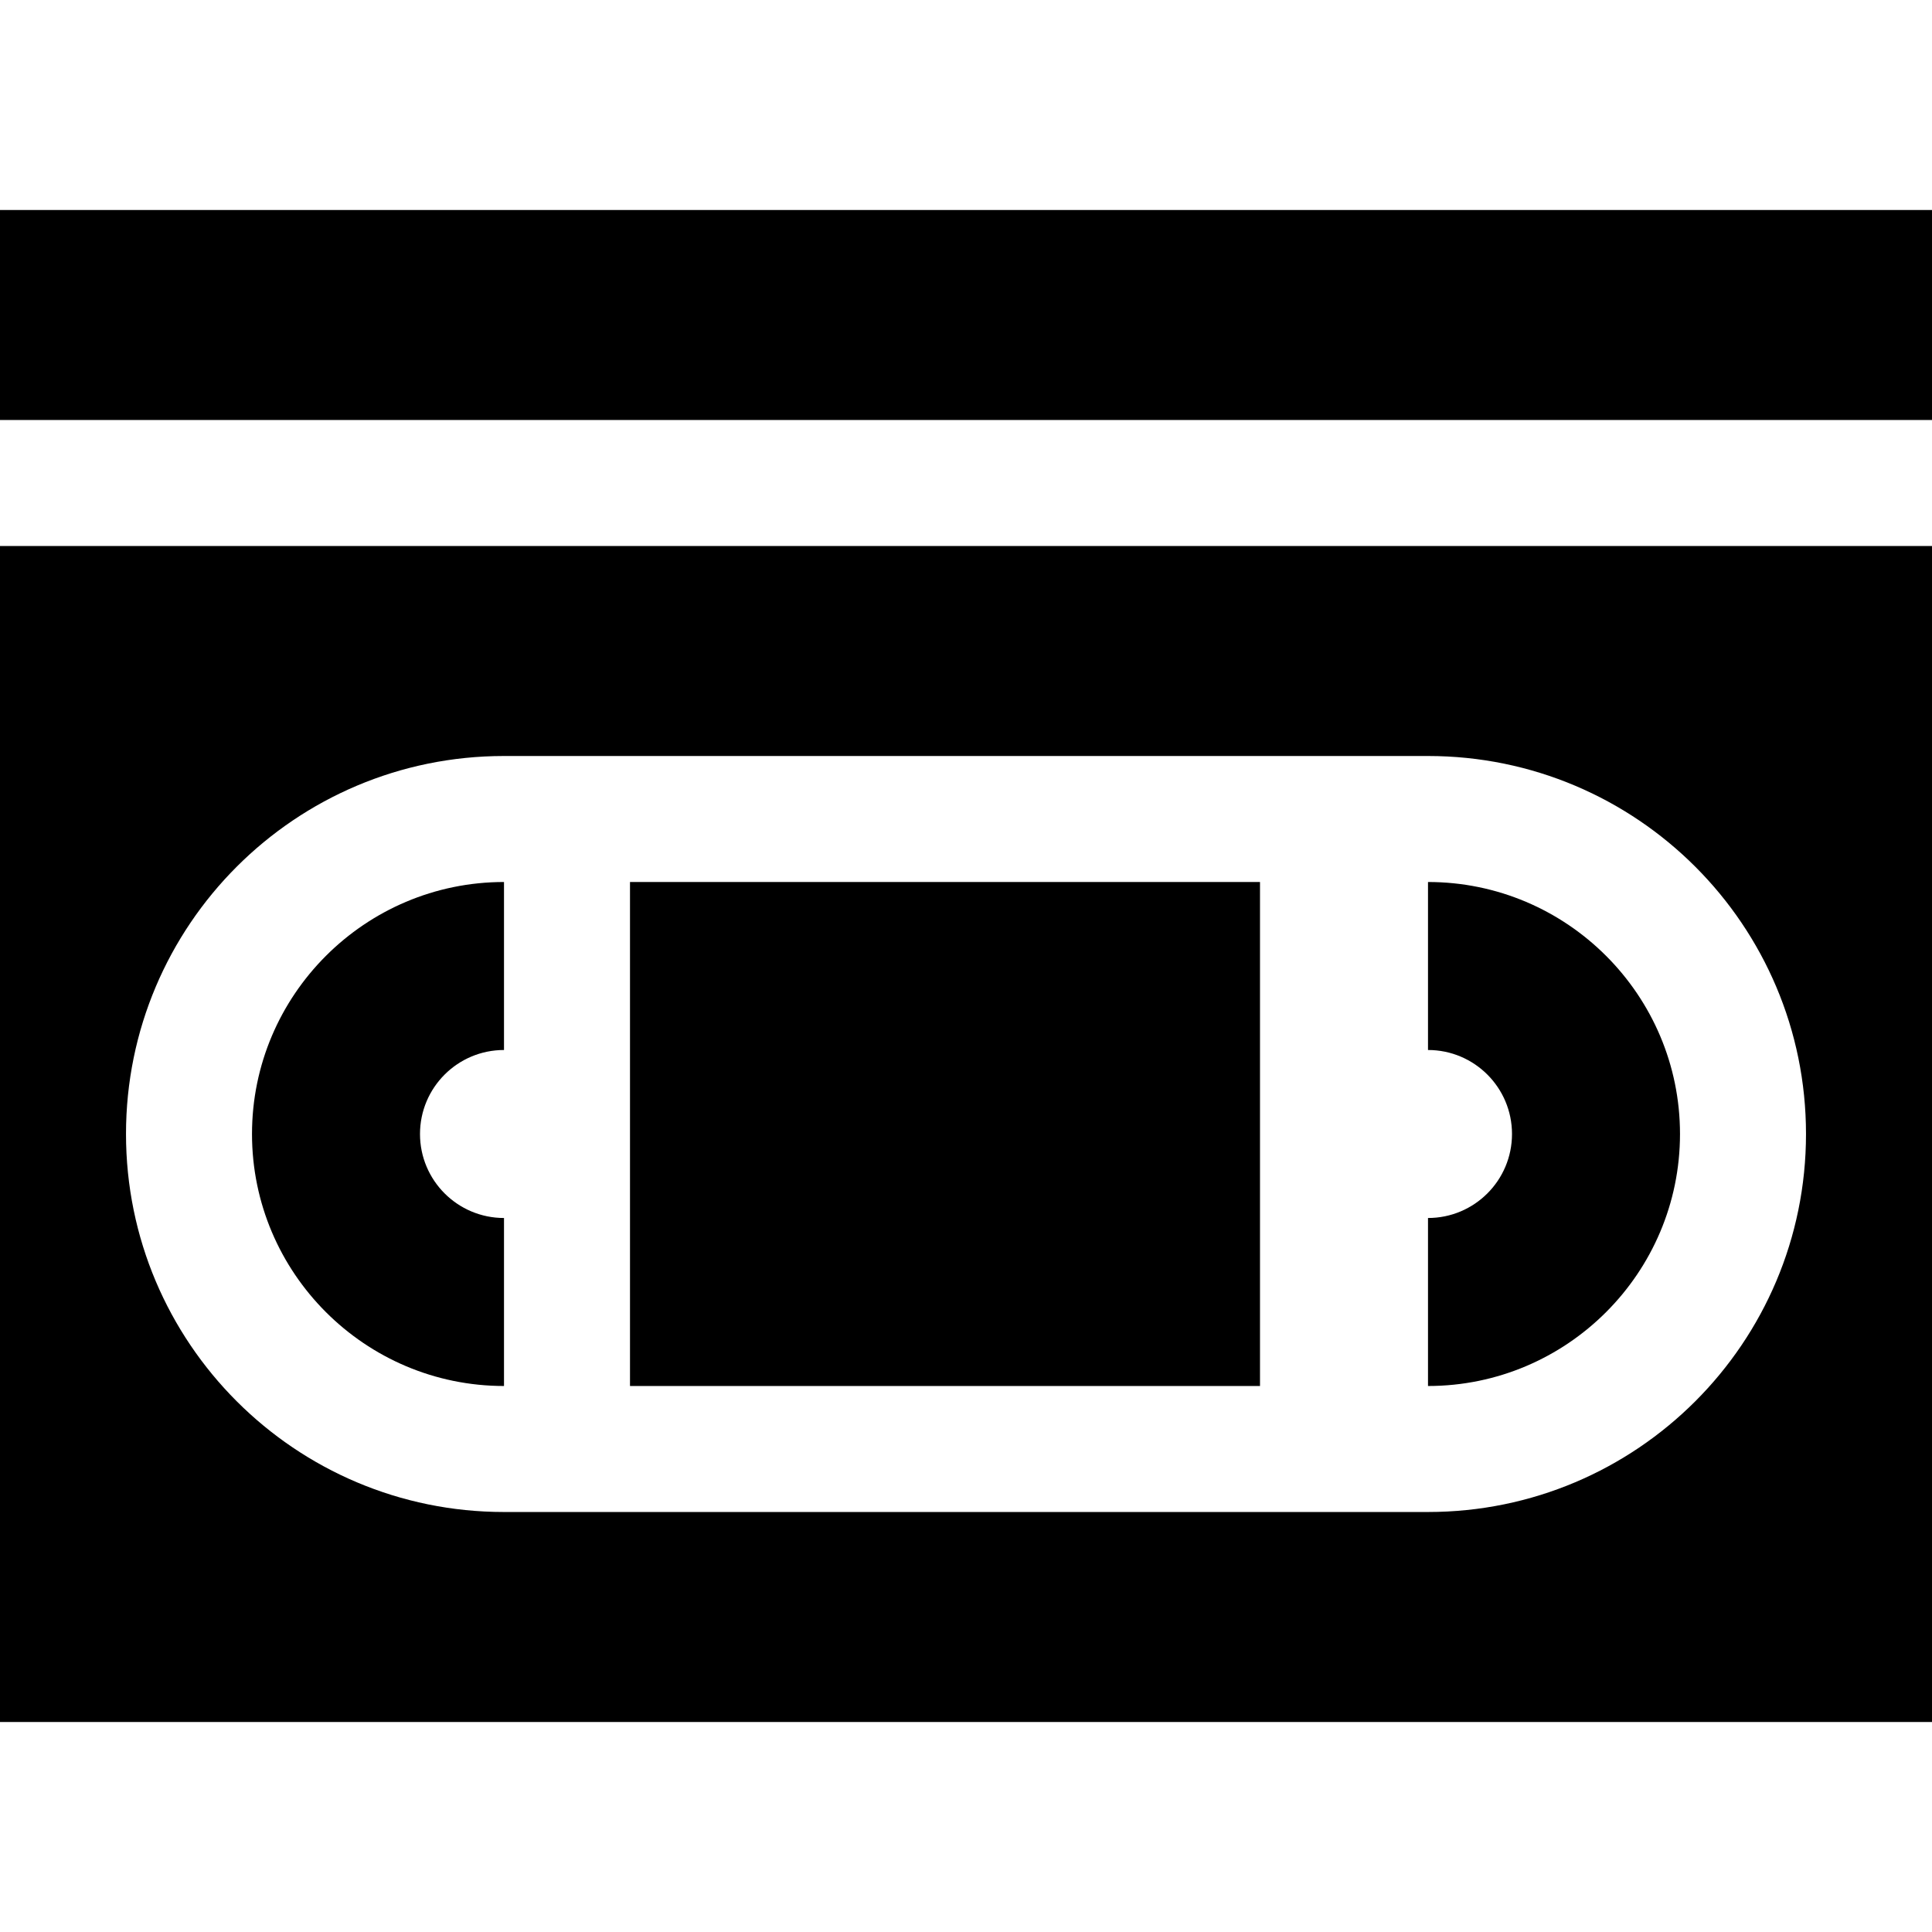 <?xml version="1.0" encoding="iso-8859-1"?>
<!-- Generator: Adobe Illustrator 19.0.0, SVG Export Plug-In . SVG Version: 6.00 Build 0)  -->
<svg version="1.1" id="Capa_1" xmlns="http://www.w3.org/2000/svg" xmlns:xlink="http://www.w3.org/1999/xlink" x="0px" y="0px"
	 viewBox="0 0 460 460" style="enable-background:new 0 0 460 460;" xml:space="preserve">
<g id="XMLID_957_">
	<path id="XMLID_958_" d="M120,330v-40c-11.046,0-20-8.954-20-20s8.954-20,20-20v-40c-33.084,0-60,26.916-60,60S86.916,330,120,330z
		"/>
	<rect id="XMLID_959_" y="50" width="460" height="50"/>
	<path id="XMLID_960_" d="M400,270c0-33.084-26.916-60-60-60v40c11.046,0,20,8.954,20,20s-8.954,20-20,20v40
		C373.084,330,400,303.084,400,270z"/>
	<rect id="XMLID_961_" x="150" y="210" width="150" height="120"/>
	<path id="XMLID_962_" d="M0,410h460V130H0V410z M120,180h220c49.706,0,90,40.294,90,90c0,49.706-40.294,90-90,90H120
		c-49.706,0-90-40.294-90-90C30,220.294,70.294,180,120,180z"/>
</g>
<g>
</g>
<g>
</g>
<g>
</g>
<g>
</g>
<g>
</g>
<g>
</g>
<g>
</g>
<g>
</g>
<g>
</g>
<g>
</g>
<g>
</g>
<g>
</g>
<g>
</g>
<g>
</g>
<g>
</g>
</svg>
